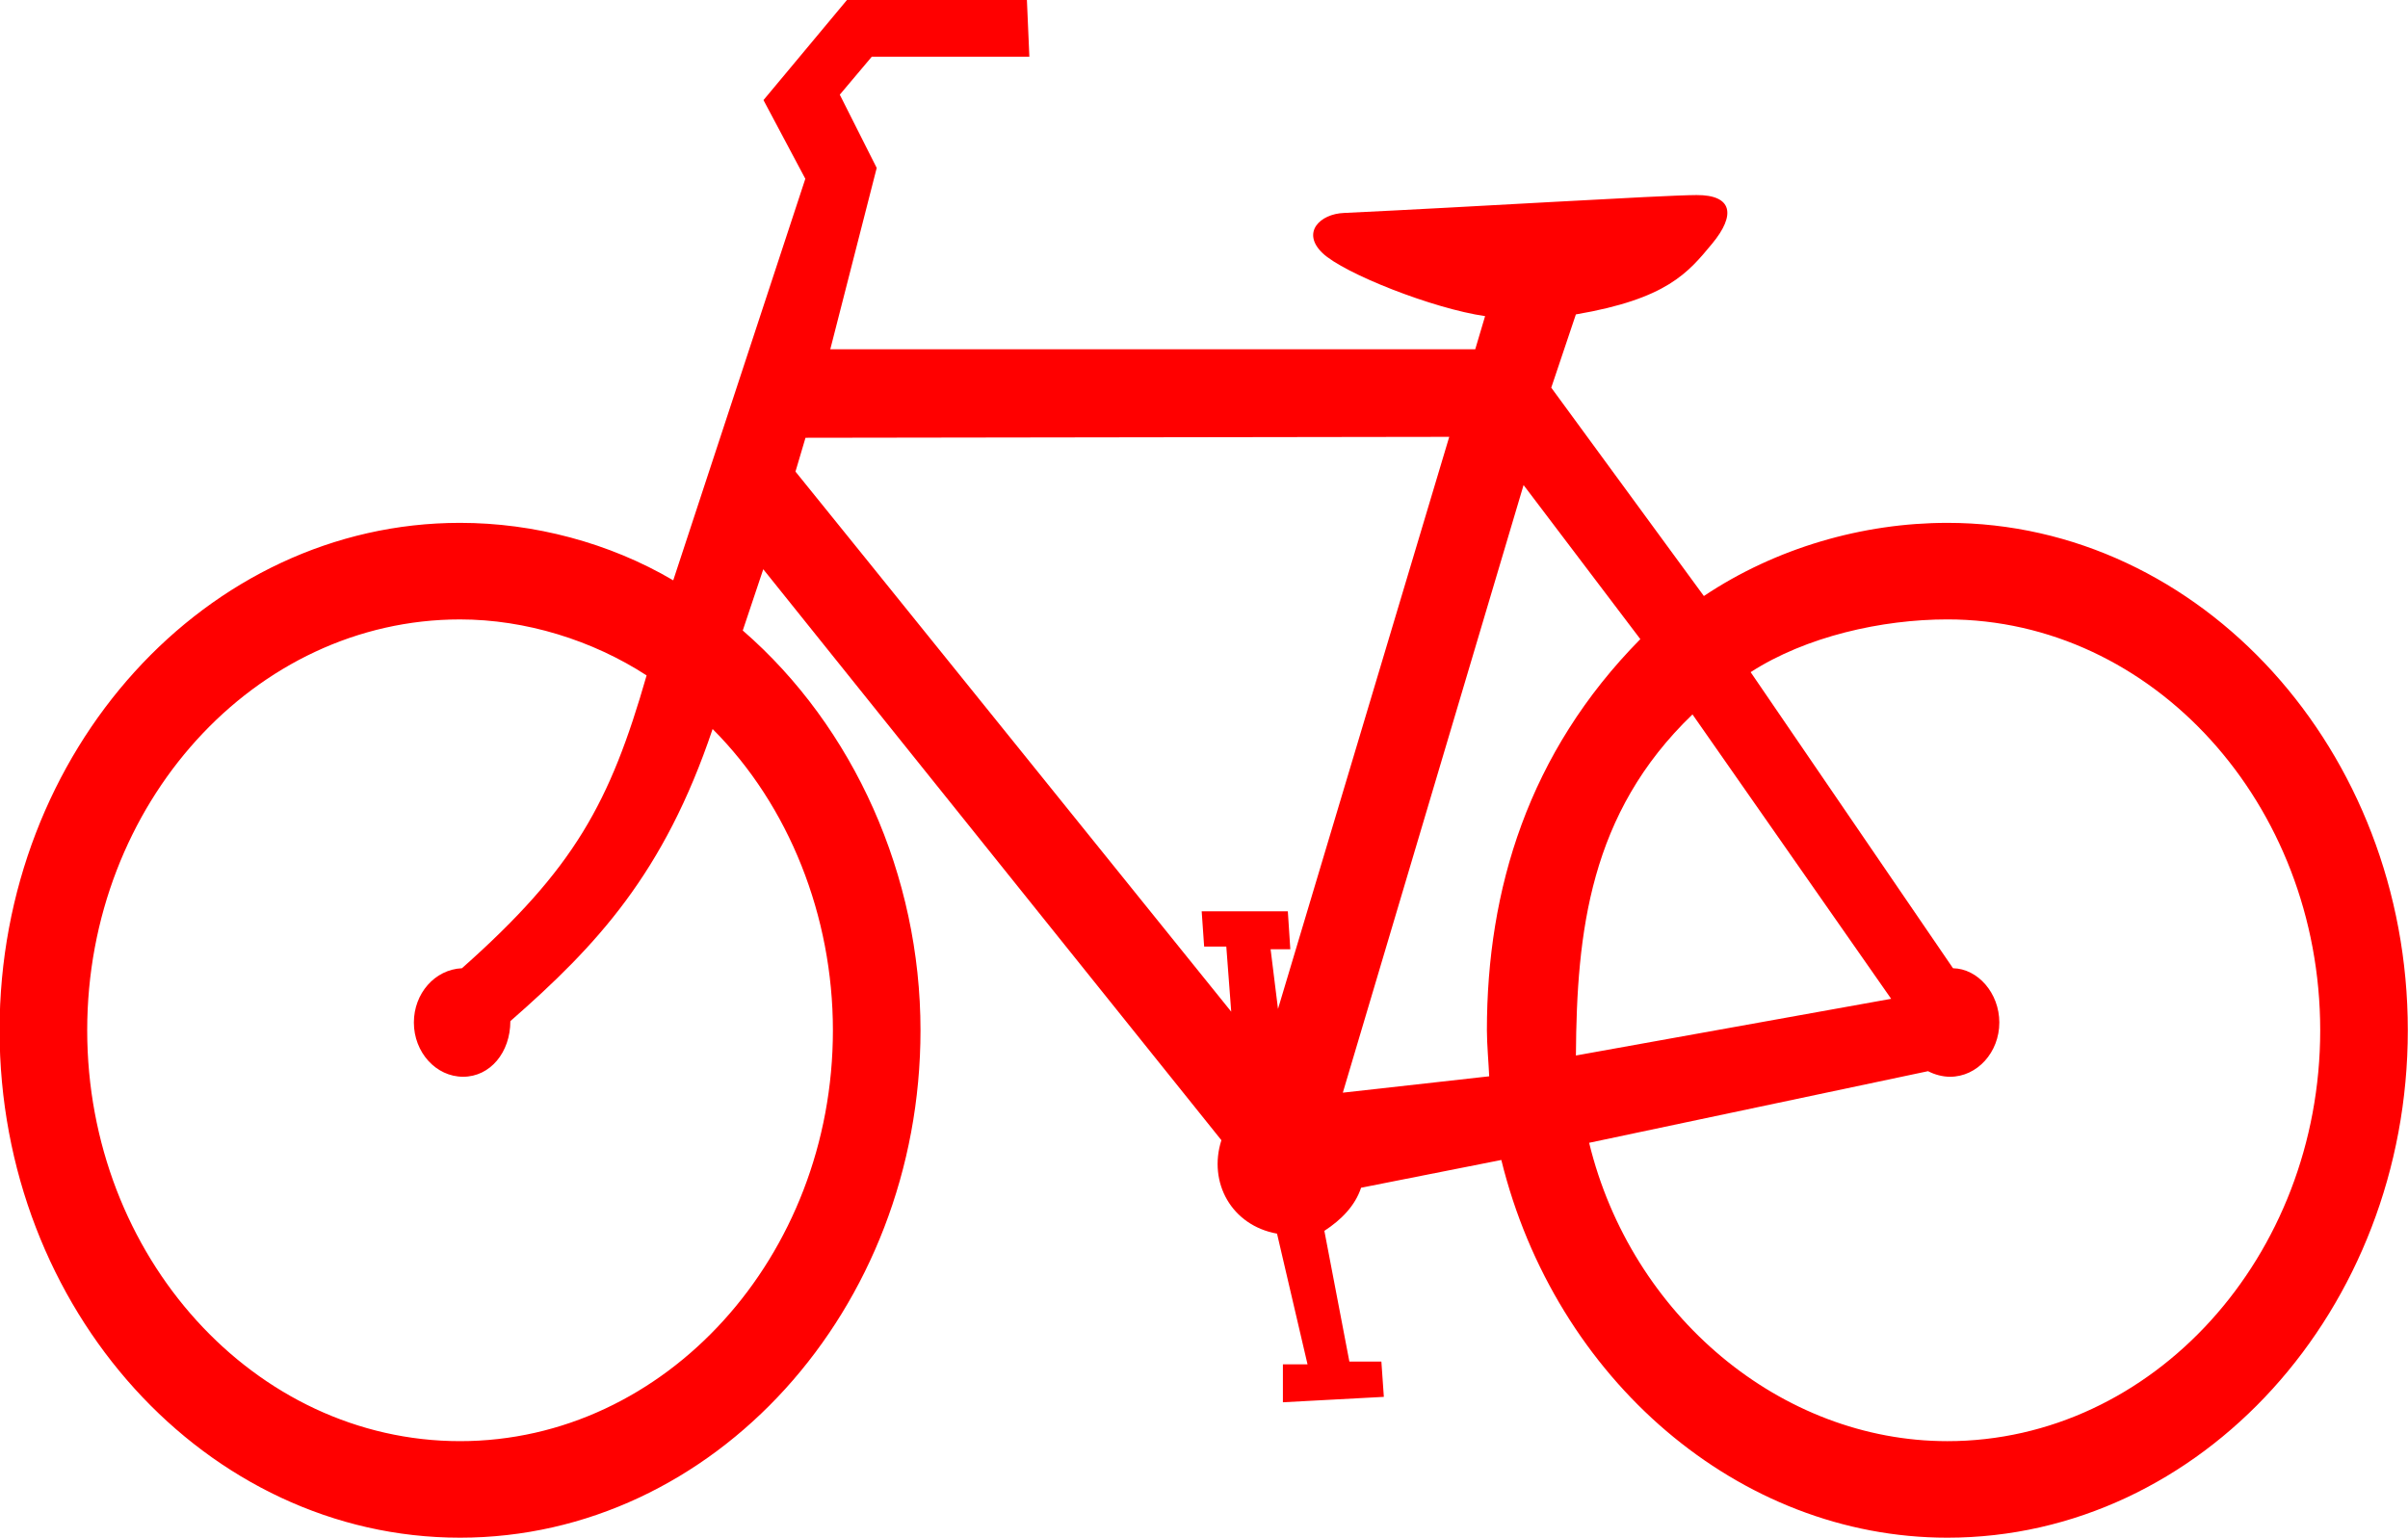 <?xml version="1.0"?><svg width="462.834" height="295.699" xmlns="http://www.w3.org/2000/svg">

 <g>
  <title>Layer 1</title>
  <g id="layer1">
   <g fill="#000000" id="g5478" transform="matrix(2.645 0 0 2.628 849.798 -298.16)">
    <path fill="#ff0000" fill-rule="evenodd" id="path5490" d="m-206.766,190.664l22.908,-4.147l-14.437,-20.803c-7.484,7.238 -8.415,15.927 -8.471,24.95zm-6.302,1.522c-0.037,-0.902 -0.167,-2.351 -0.167,-3.367c0,-10.294 3.002,-20.298 11.15,-28.612l-8.485,-11.27l-13.134,44.446l10.637,-1.197zm-50.411,-44.235l0.728,-2.473l46.78,-0.068l-12.444,41.847l-0.537,-4.365l1.432,0l-0.18,-2.778l-6.261,0l0.179,2.58l1.61,0l0.358,4.763c0,0 -31.486,-39.307 -31.665,-39.505zm-20.719,40.199c6.282,-5.535 11.172,-10.811 14.698,-21.368c5.566,5.601 8.741,13.701 8.741,22.037c0,16.553 -12.172,30.054 -27.095,30.054c-14.923,0 -27.094,-13.501 -27.094,-30.054c0,-16.554 12.171,-30.054 27.094,-30.054c4.763,0 9.631,1.526 13.557,4.096c-2.657,9.314 -5.242,14.118 -13.418,21.419c-1.985,0.093 -3.494,1.86 -3.494,3.969c0,2.186 1.607,3.969 3.578,3.969c1.971,0 3.433,-1.783 3.433,-4.068zm78.392,8.899c3.064,12.667 13.966,21.825 26.031,21.825c14.923,0 27.095,-13.501 27.095,-30.055c0,-16.554 -12.172,-30.055 -27.095,-30.055c-4.763,0 -10.274,1.247 -14.294,3.858l14.706,21.659c1.799,0.031 3.365,1.814 3.365,3.969c0,2.186 -1.608,3.969 -3.578,3.969c-0.545,0 -1.118,-0.155 -1.602,-0.408l-24.628,5.239zm-66.555,-41.145l9.598,-29.371l-3.041,-5.756l6.083,-7.342l13.059,0l0.179,4.167l-11.45,0l-2.326,2.778l2.683,5.358l-3.374,13.267l46.868,0l0.716,-2.426c-3.767,-0.544 -10.263,-3.118 -11.815,-4.613c-1.552,-1.495 -0.193,-2.87 1.574,-2.935c9.25,-0.436 22.993,-1.295 25.604,-1.308c2.61,-0.013 2.878,1.443 1.13,3.564c-1.748,2.12 -3.275,4.029 -9.896,5.167l-1.789,5.358l11.09,15.241c5.228,-3.52 11.55,-5.352 17.693,-5.352c18.43,0 33.461,16.674 33.461,37.117c0,20.443 -15.031,37.117 -33.461,37.117c-15.162,0 -28.494,-11.599 -32.412,-27.63l-10.191,2.031c-0.436,1.333 -1.453,2.355 -2.668,3.154l1.818,9.563l2.325,0l0.179,2.58l-7.335,0.396l0,-2.778l1.789,0l-2.216,-9.557c-3.297,-0.598 -5.025,-3.729 -4.043,-6.836l-33.291,-41.765l-1.49,4.481c8.08,7.059 12.916,17.934 12.916,29.243c0,20.443 -15.031,37.117 -33.461,37.117c-18.429,0 -33.461,-16.673 -33.461,-37.117c0,-20.444 15.031,-37.117 33.461,-37.117c5.359,0 10.849,1.451 15.491,4.203z" clip-rule="evenodd"/>
   </g>
  </g>
 </g>
</svg>